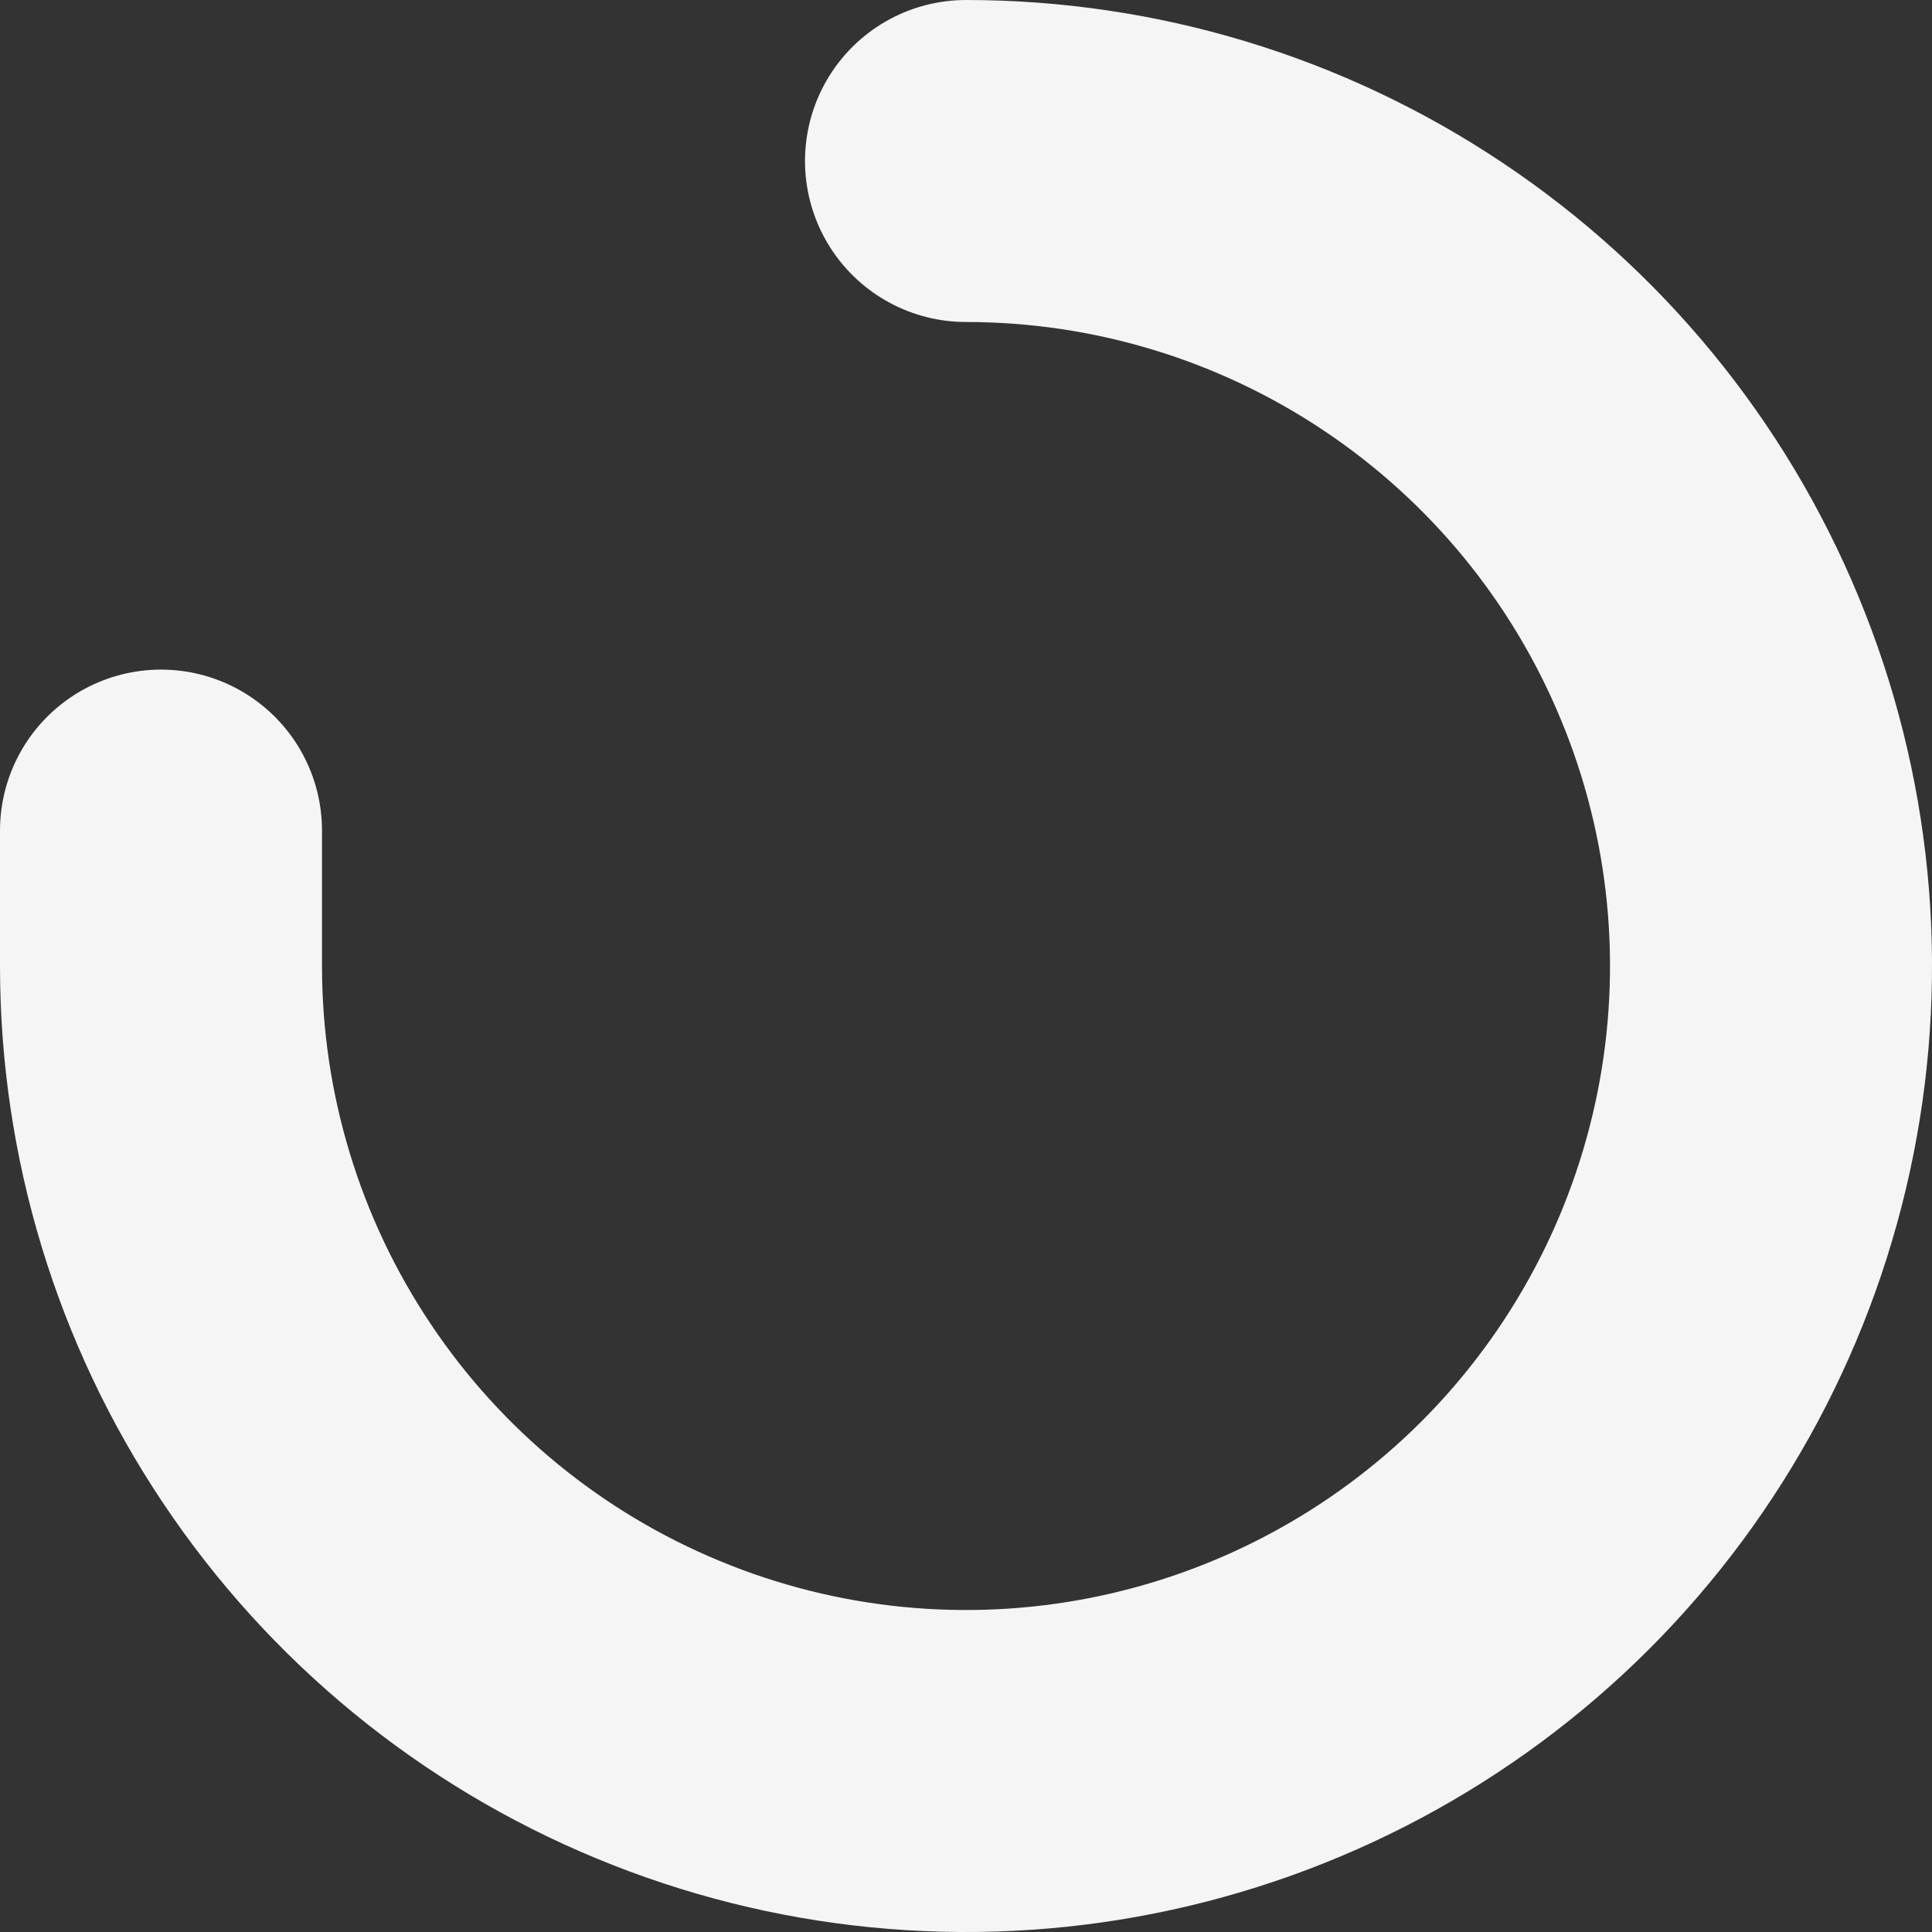 <?xml version="1.0" encoding="utf-8"?>
<svg xmlns="http://www.w3.org/2000/svg" fill="none" height="100%" overflow="visible" preserveAspectRatio="none" style="display: block;" viewBox="0 0 12 12" width="100%">
<rect x="0" y="0" width="12" height="12" fill="#333333" stroke="none"/>
<path d="M6 1C6.989 1 7.956 1.293 8.778 1.843C9.6 2.392 10.241 3.173 10.619 4.087C10.998 5 11.097 6.006 10.904 6.975C10.711 7.945 10.235 8.836 9.536 9.536C8.836 10.235 7.945 10.711 6.975 10.904C6.006 11.097 5 10.998 4.087 10.619C3.173 10.241 2.392 9.6 1.843 8.778C1.293 7.956 1 6.989 1 6V5.159" id="Vector" stroke="#F5F5F5" stroke-linecap="round" stroke-width="2"/>
</svg>
